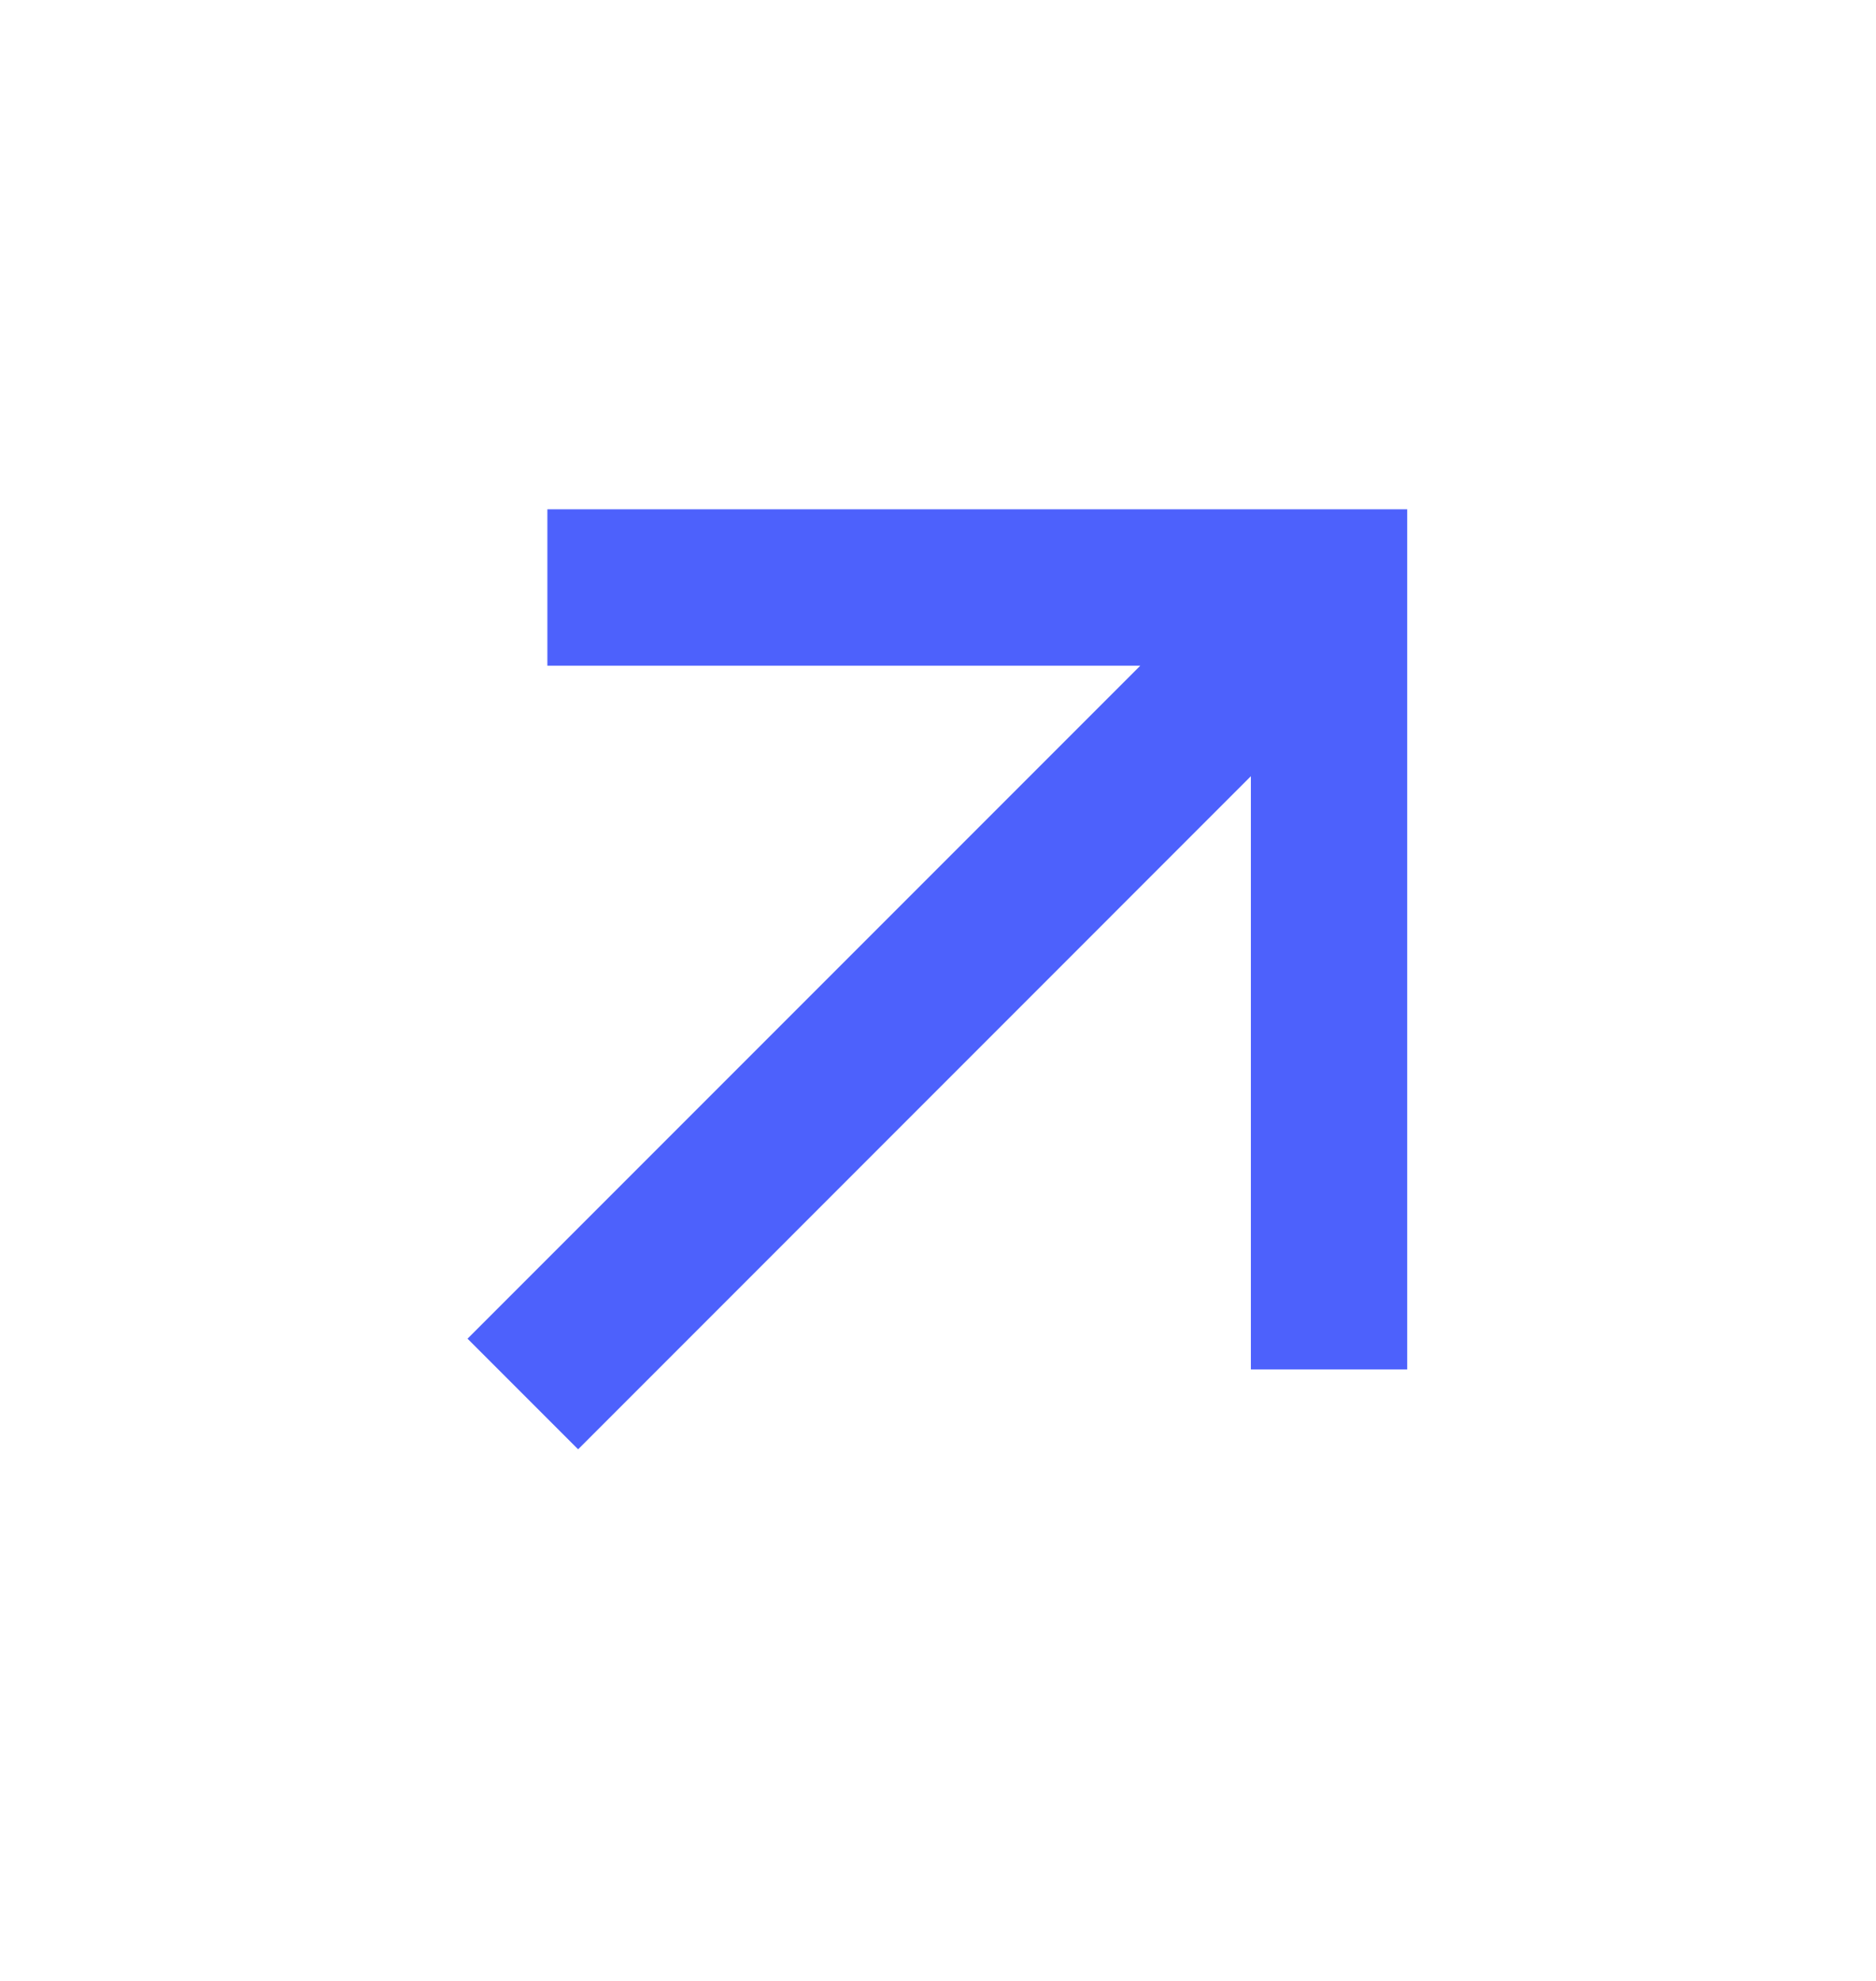 <svg width="18" height="19" viewBox="0 0 18 19" fill="none" xmlns="http://www.w3.org/2000/svg">
<g clip-path="url(#clip0_4233_75430)">
<path d="M12.002 7.445L5.547 13.901L4.486 12.84L10.941 6.385H5.252V4.885H13.502V13.135H12.002V7.445Z" fill="#4D61FC"/>
</g>
<defs>
<clipPath id="clip0_4233_75430">
<rect width="18" height="18" fill="white" transform="translate(0 0.385)"/>
</clipPath>
</defs>
</svg>
